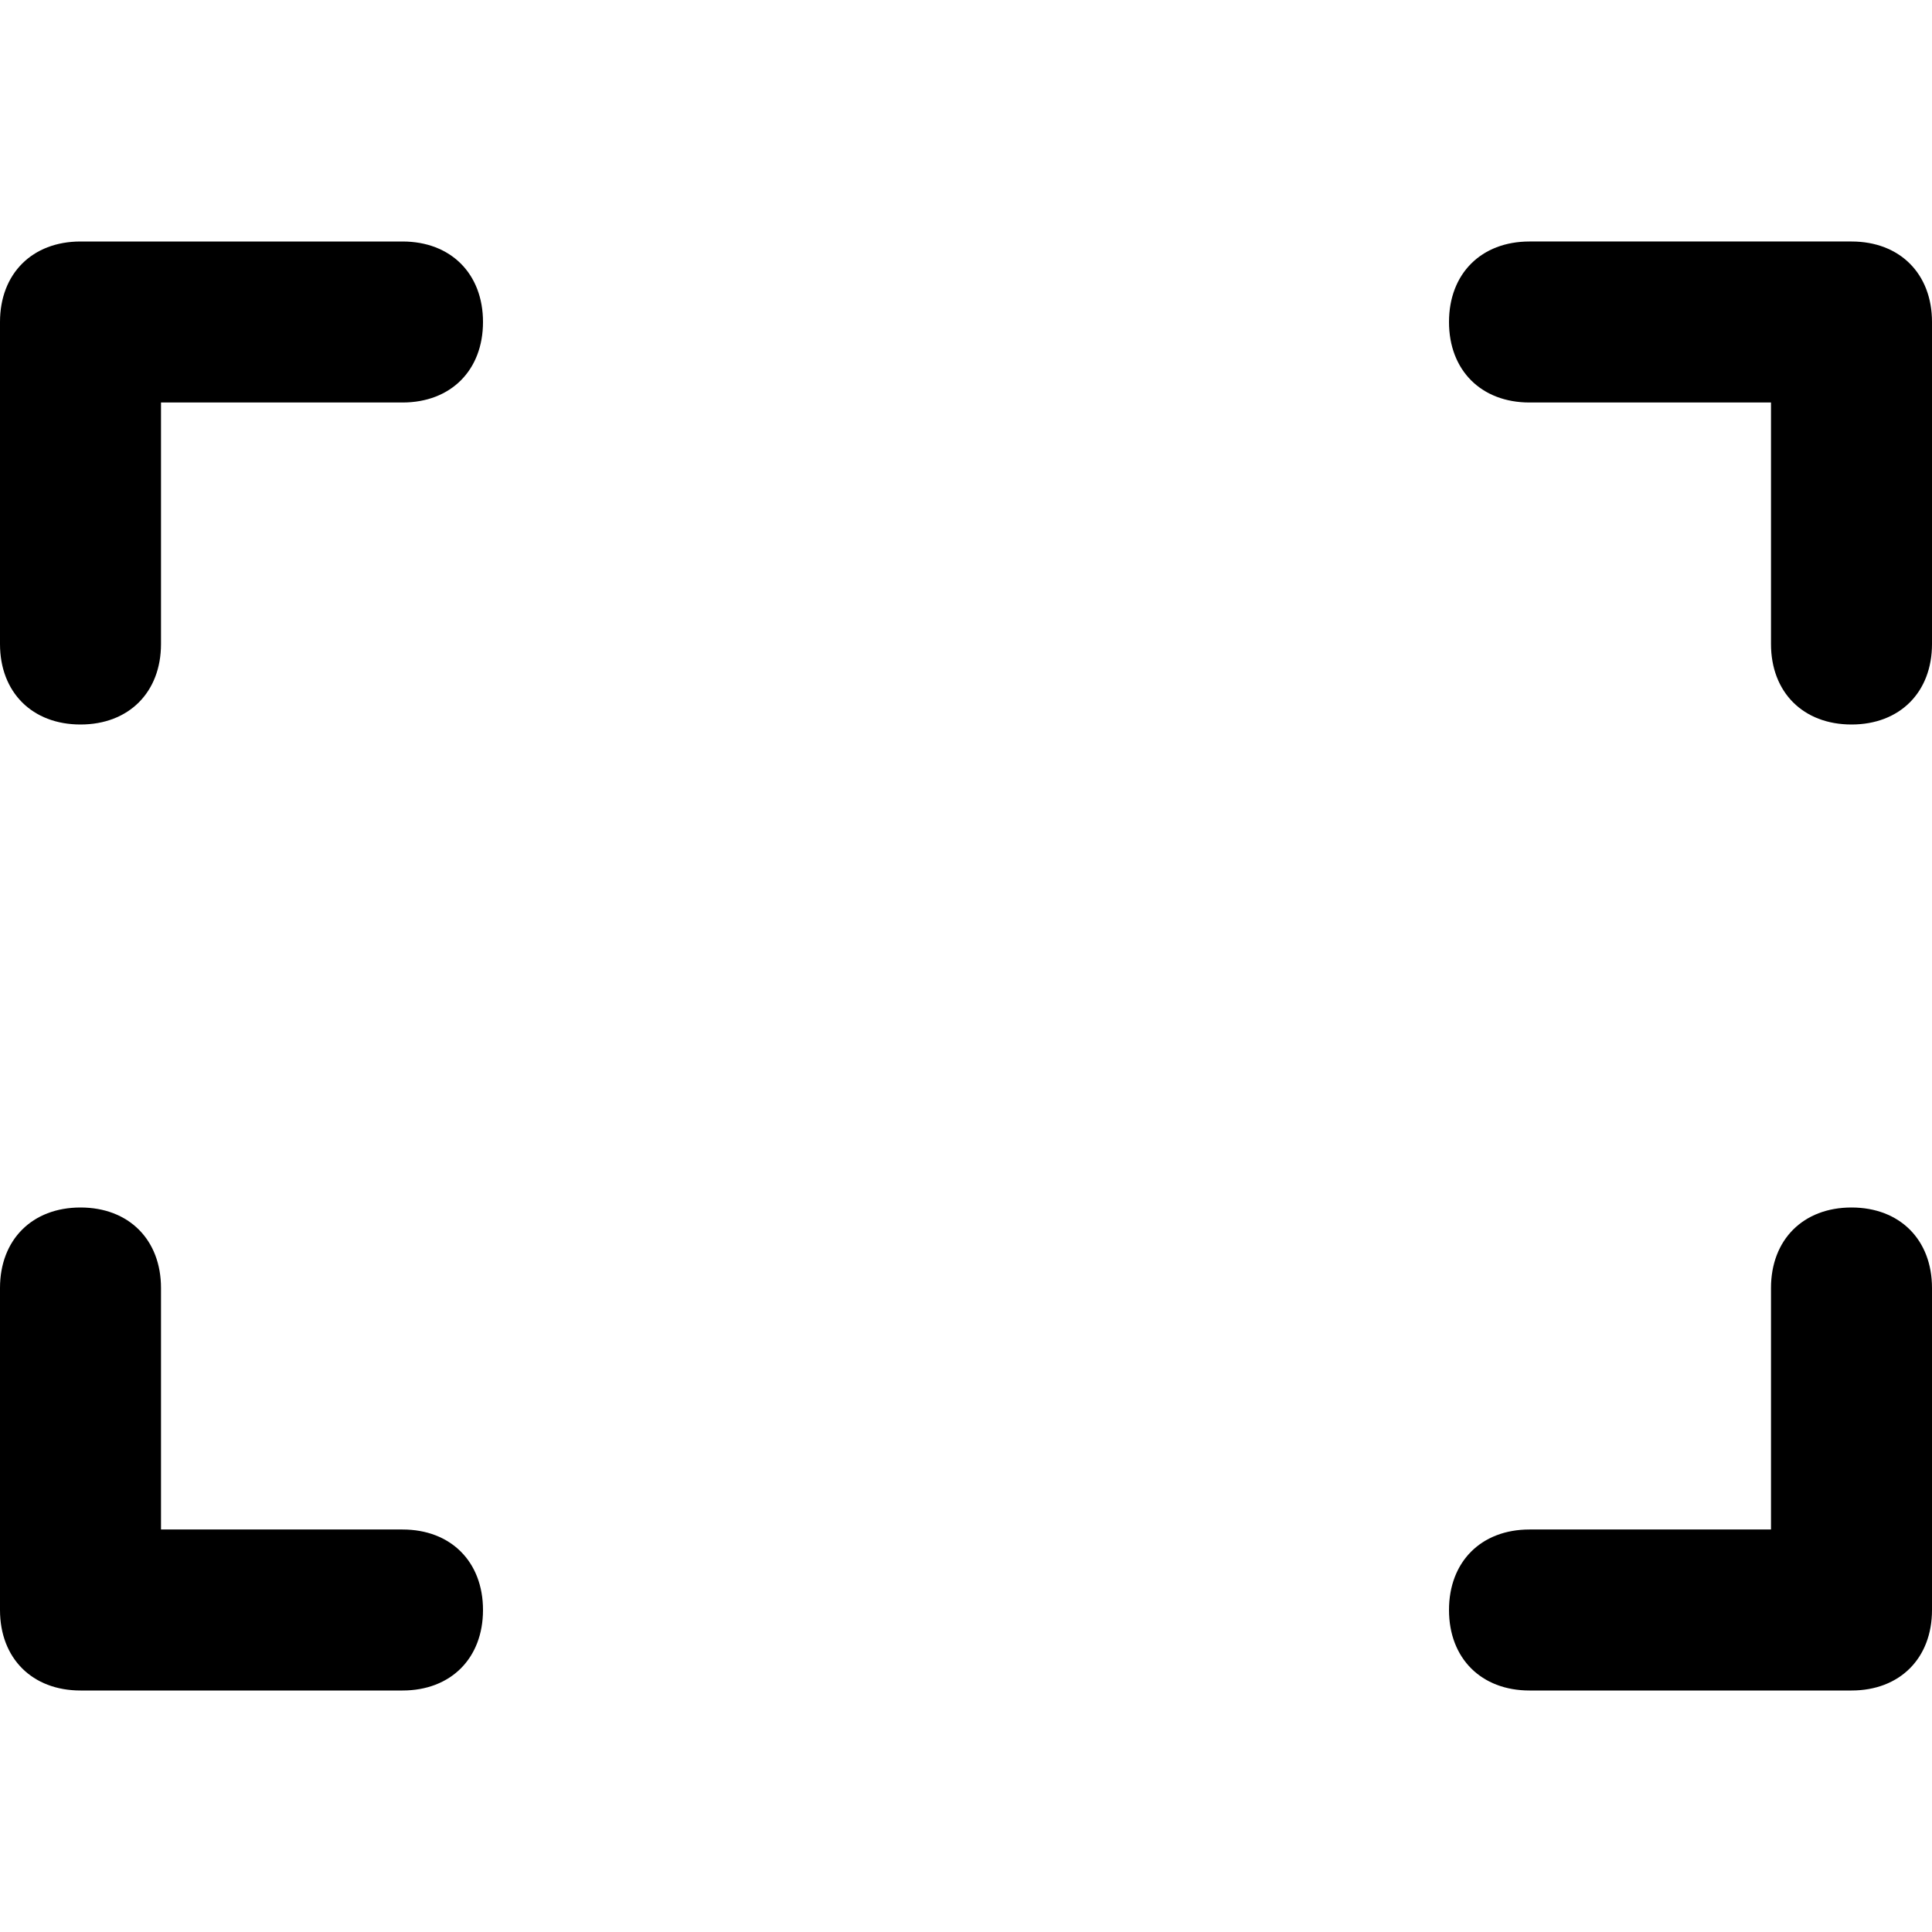 <?xml version="1.0" encoding="utf-8"?>

<!DOCTYPE svg PUBLIC "-//W3C//DTD SVG 1.1//EN" "http://www.w3.org/Graphics/SVG/1.1/DTD/svg11.dtd">
<!-- Скачано с сайта svg4.ru / Downloaded from svg4.ru -->
<svg fill="#000000" version="1.1" id="Layer_1" xmlns:x="http://ns.adobe.com/Extensibility/1.0/" xmlns:i="http://ns.adobe.com/AdobeIllustrator/10.0/" xmlns:graph="http://ns.adobe.com/Graphs/1.0/"
	 xmlns="http://www.w3.org/2000/svg" xmlns:xlink="http://www.w3.org/1999/xlink"  width="800px" height="800px"
	 viewBox="0 0 24 24" enable-background="new 0 0 24 24" xml:space="preserve">
<g>
	<g>
		<g>
			<path d="M5,21H1c-0.6,0-1-0.4-1-1v-4c0-0.6,0.4-1,1-1s1,0.4,1,1v3h3c0.6,0,1,0.4,1,1S5.6,21,5,21z"/>
		</g>
	</g>
	<g>
		<g>
			<path d="M23,21h-4c-0.6,0-1-0.4-1-1s0.4-1,1-1h3v-3c0-0.6,0.4-1,1-1s1,0.4,1,1v4C24,20.6,23.6,21,23,21z"/>
		</g>
	</g>
	<g>
		<g>
			<path d="M23,9c-0.6,0-1-0.4-1-1V5h-3c-0.6,0-1-0.4-1-1s0.4-1,1-1h4c0.6,0,1,0.4,1,1v4C24,8.6,23.6,9,23,9z"/>
		</g>
	</g>
	<g>
		<g>
			<path d="M1,9C0.4,9,0,8.6,0,8V4c0-0.6,0.4-1,1-1h4c0.6,0,1,0.4,1,1S5.6,5,5,5H2v3C2,8.6,1.6,9,1,9z"/>
		</g>
	</g>
</g>
</svg>